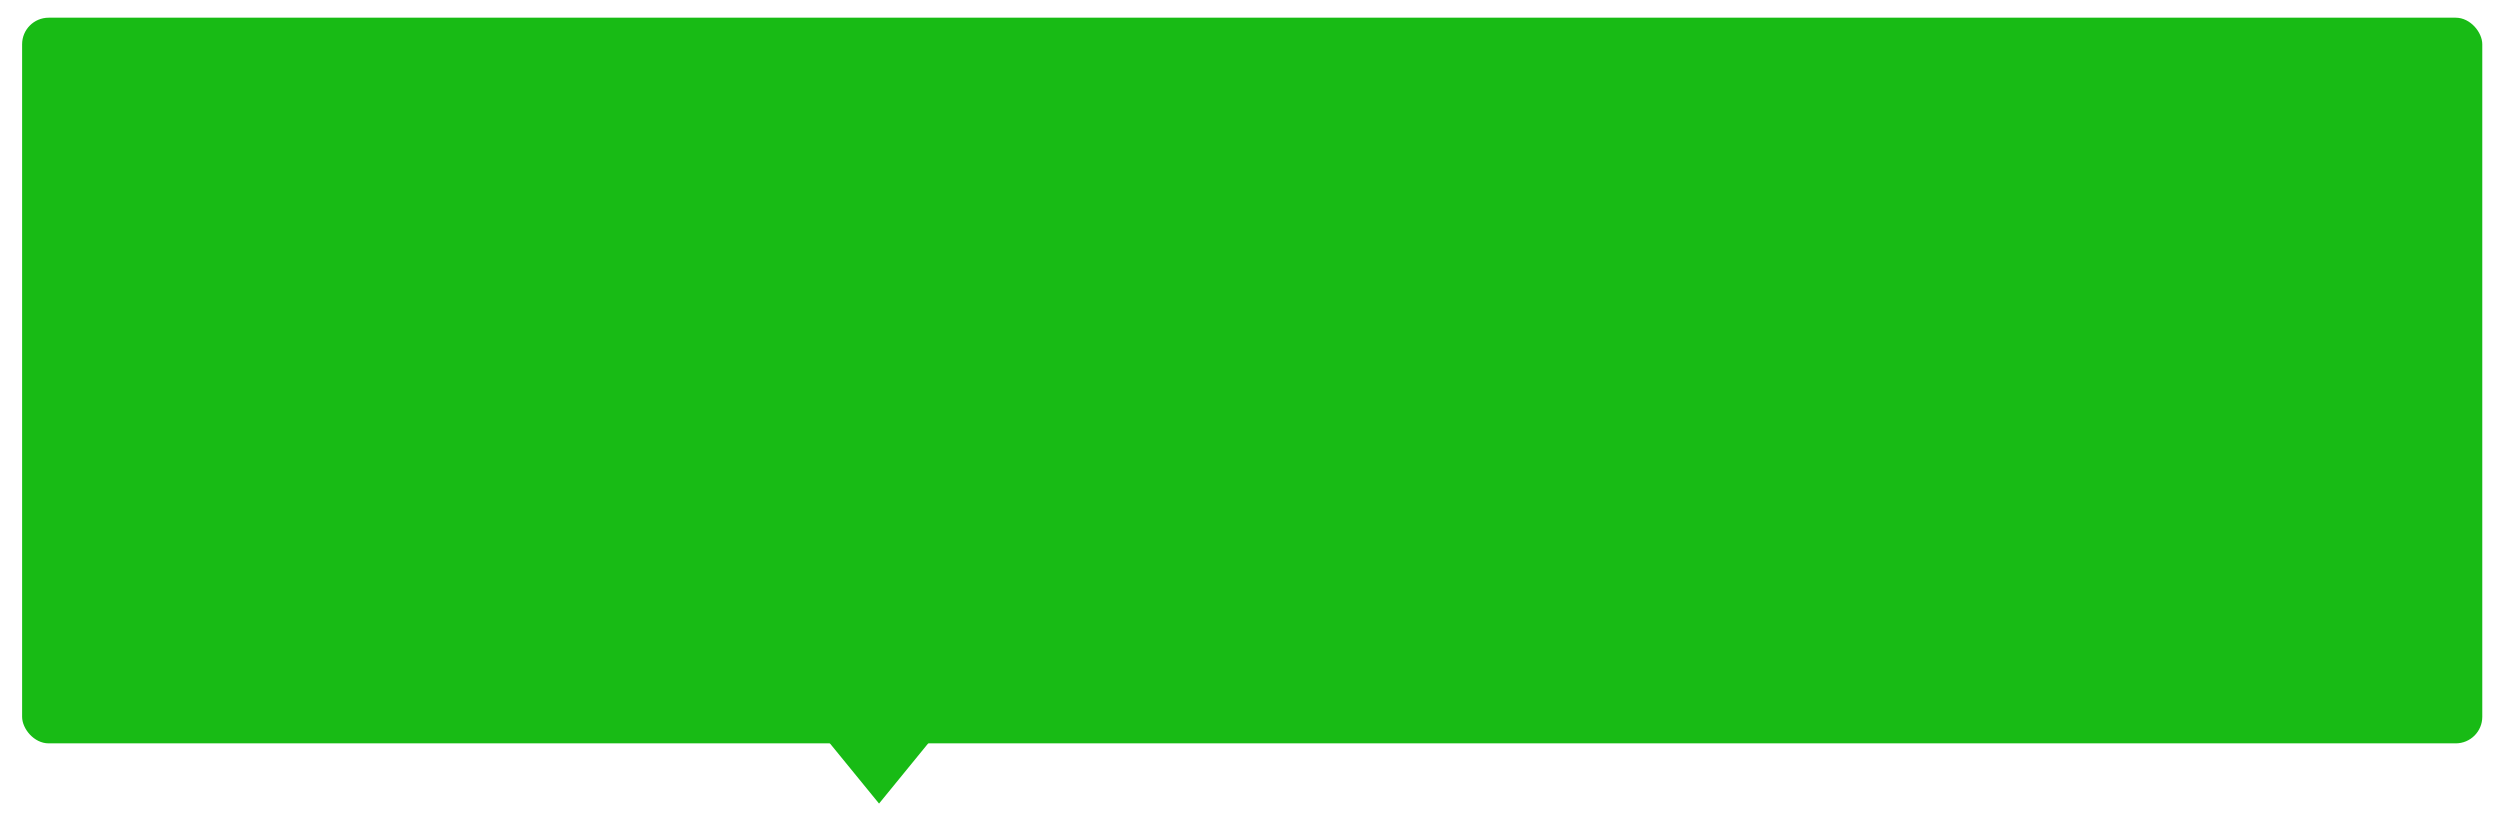 <?xml version="1.0" encoding="UTF-8"?> <svg xmlns="http://www.w3.org/2000/svg" width="565" height="186" viewBox="0 0 565 186" fill="none"> <g filter="url(#filter0_d)"> <rect x="4.996" width="556" height="164" rx="6" fill="#18BB15"></rect> <path d="M198.664 177.607L185.316 161.255L212.012 161.255L198.664 177.607Z" fill="#18BB15"></path> </g> <defs> <filter id="filter0_d" x="0.996" y="0" width="564" height="185.607" filterUnits="userSpaceOnUse" color-interpolation-filters="sRGB"> <feFlood flood-opacity="0" result="BackgroundImageFix"></feFlood> <feColorMatrix in="SourceAlpha" type="matrix" values="0 0 0 0 0 0 0 0 0 0 0 0 0 0 0 0 0 0 127 0" result="hardAlpha"></feColorMatrix> <feOffset dy="4"></feOffset> <feGaussianBlur stdDeviation="2"></feGaussianBlur> <feColorMatrix type="matrix" values="0 0 0 0 0 0 0 0 0 0 0 0 0 0 0 0 0 0 0.1 0"></feColorMatrix> <feBlend mode="normal" in2="BackgroundImageFix" result="effect1_dropShadow"></feBlend> <feBlend mode="normal" in="SourceGraphic" in2="effect1_dropShadow" result="shape"></feBlend> </filter> </defs> </svg> 